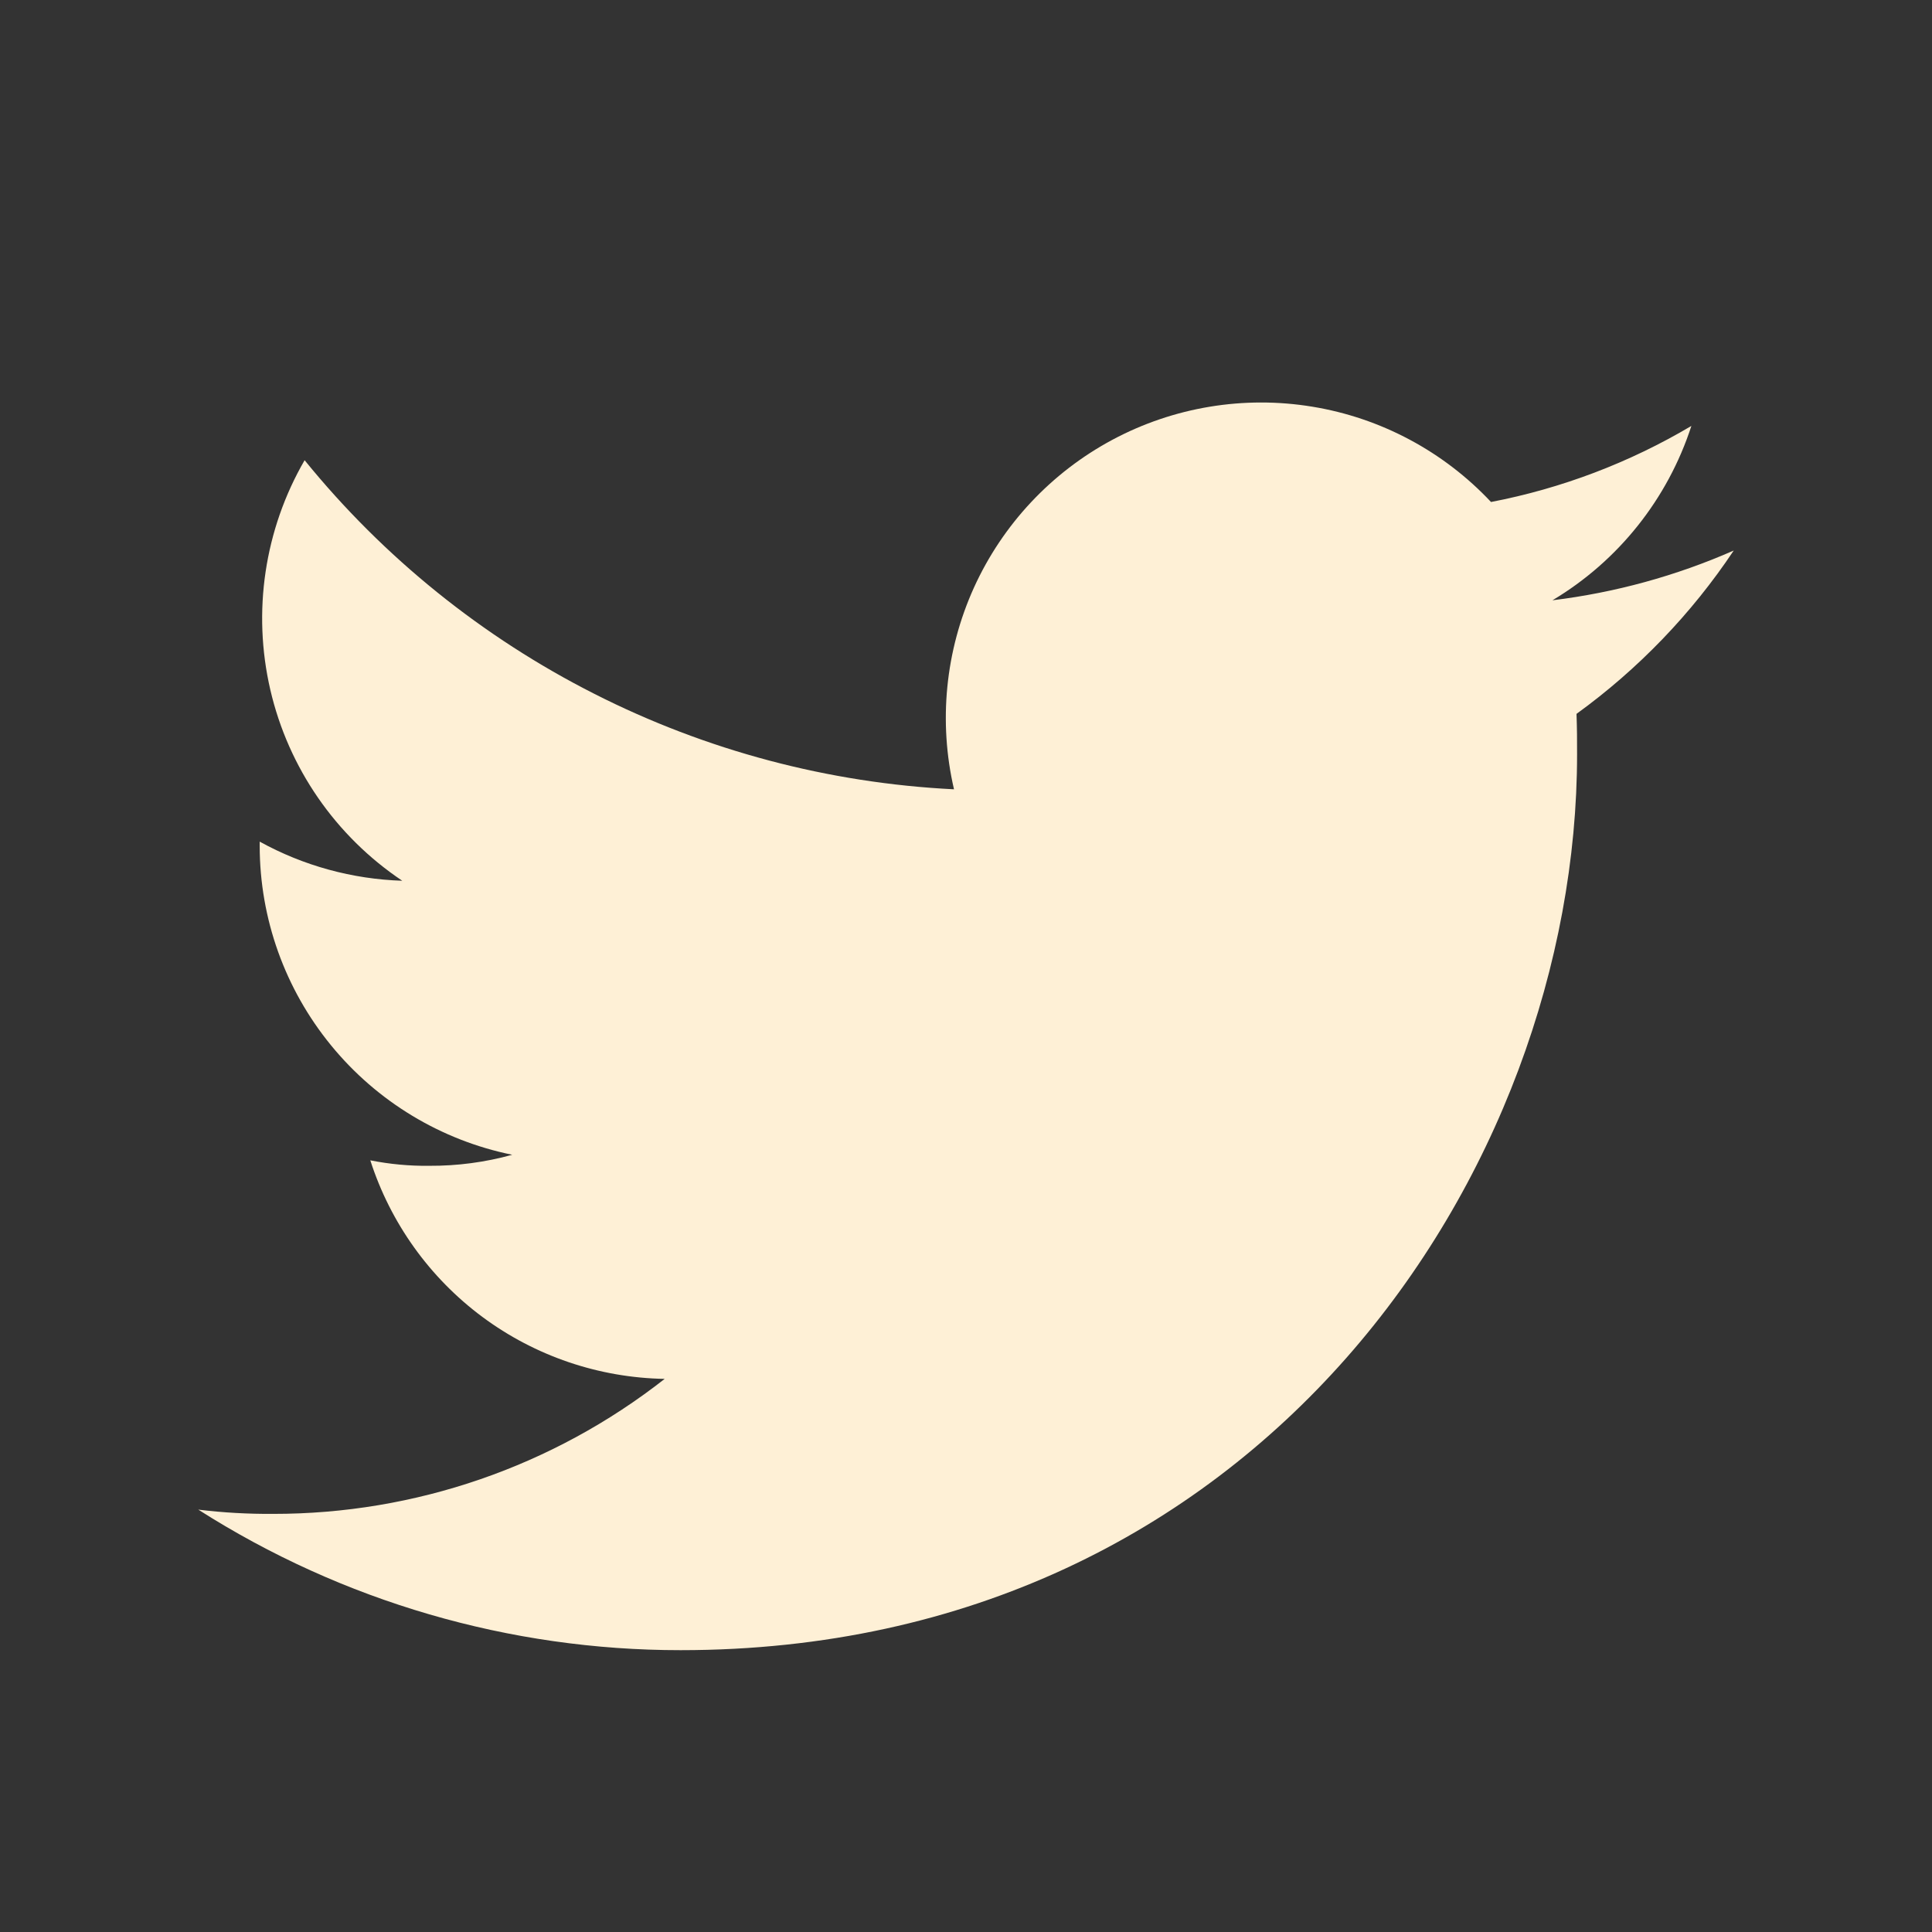 <svg width="24" height="24" viewBox="0 0 24 24" fill="none" xmlns="http://www.w3.org/2000/svg">
<rect x="0" y="0" width="24" height="24" fill="#333333" stroke="none"/>
<path d="M8.455 20.499C15.653 20.499 19.591 14.535 19.591 9.371C19.592 9.204 19.59 9.036 19.584 8.868C20.35 8.313 21.012 7.626 21.537 6.839C20.821 7.154 20.062 7.362 19.285 7.457C20.104 6.968 20.717 6.198 21.011 5.291C20.242 5.747 19.4 6.067 18.522 6.236C17.933 5.608 17.152 5.191 16.302 5.052C15.451 4.912 14.578 5.057 13.819 5.463C13.059 5.87 12.454 6.516 12.098 7.301C11.743 8.086 11.656 8.966 11.851 9.805C10.295 9.728 8.772 9.324 7.383 8.619C5.993 7.915 4.766 6.926 3.784 5.717C3.285 6.579 3.133 7.599 3.358 8.569C3.583 9.539 4.169 10.387 4.997 10.941C4.377 10.921 3.769 10.755 3.226 10.455V10.509C3.227 11.412 3.54 12.286 4.112 12.985C4.683 13.684 5.479 14.165 6.363 14.345C6.028 14.438 5.681 14.484 5.332 14.482C5.087 14.485 4.841 14.462 4.6 14.414C4.85 15.192 5.337 15.872 5.992 16.359C6.648 16.846 7.44 17.115 8.257 17.129C6.869 18.217 5.156 18.808 3.393 18.806C3.082 18.808 2.771 18.791 2.463 18.753C4.253 19.894 6.332 20.5 8.455 20.499Z" fill="#FEF0D6"/>
</svg>
